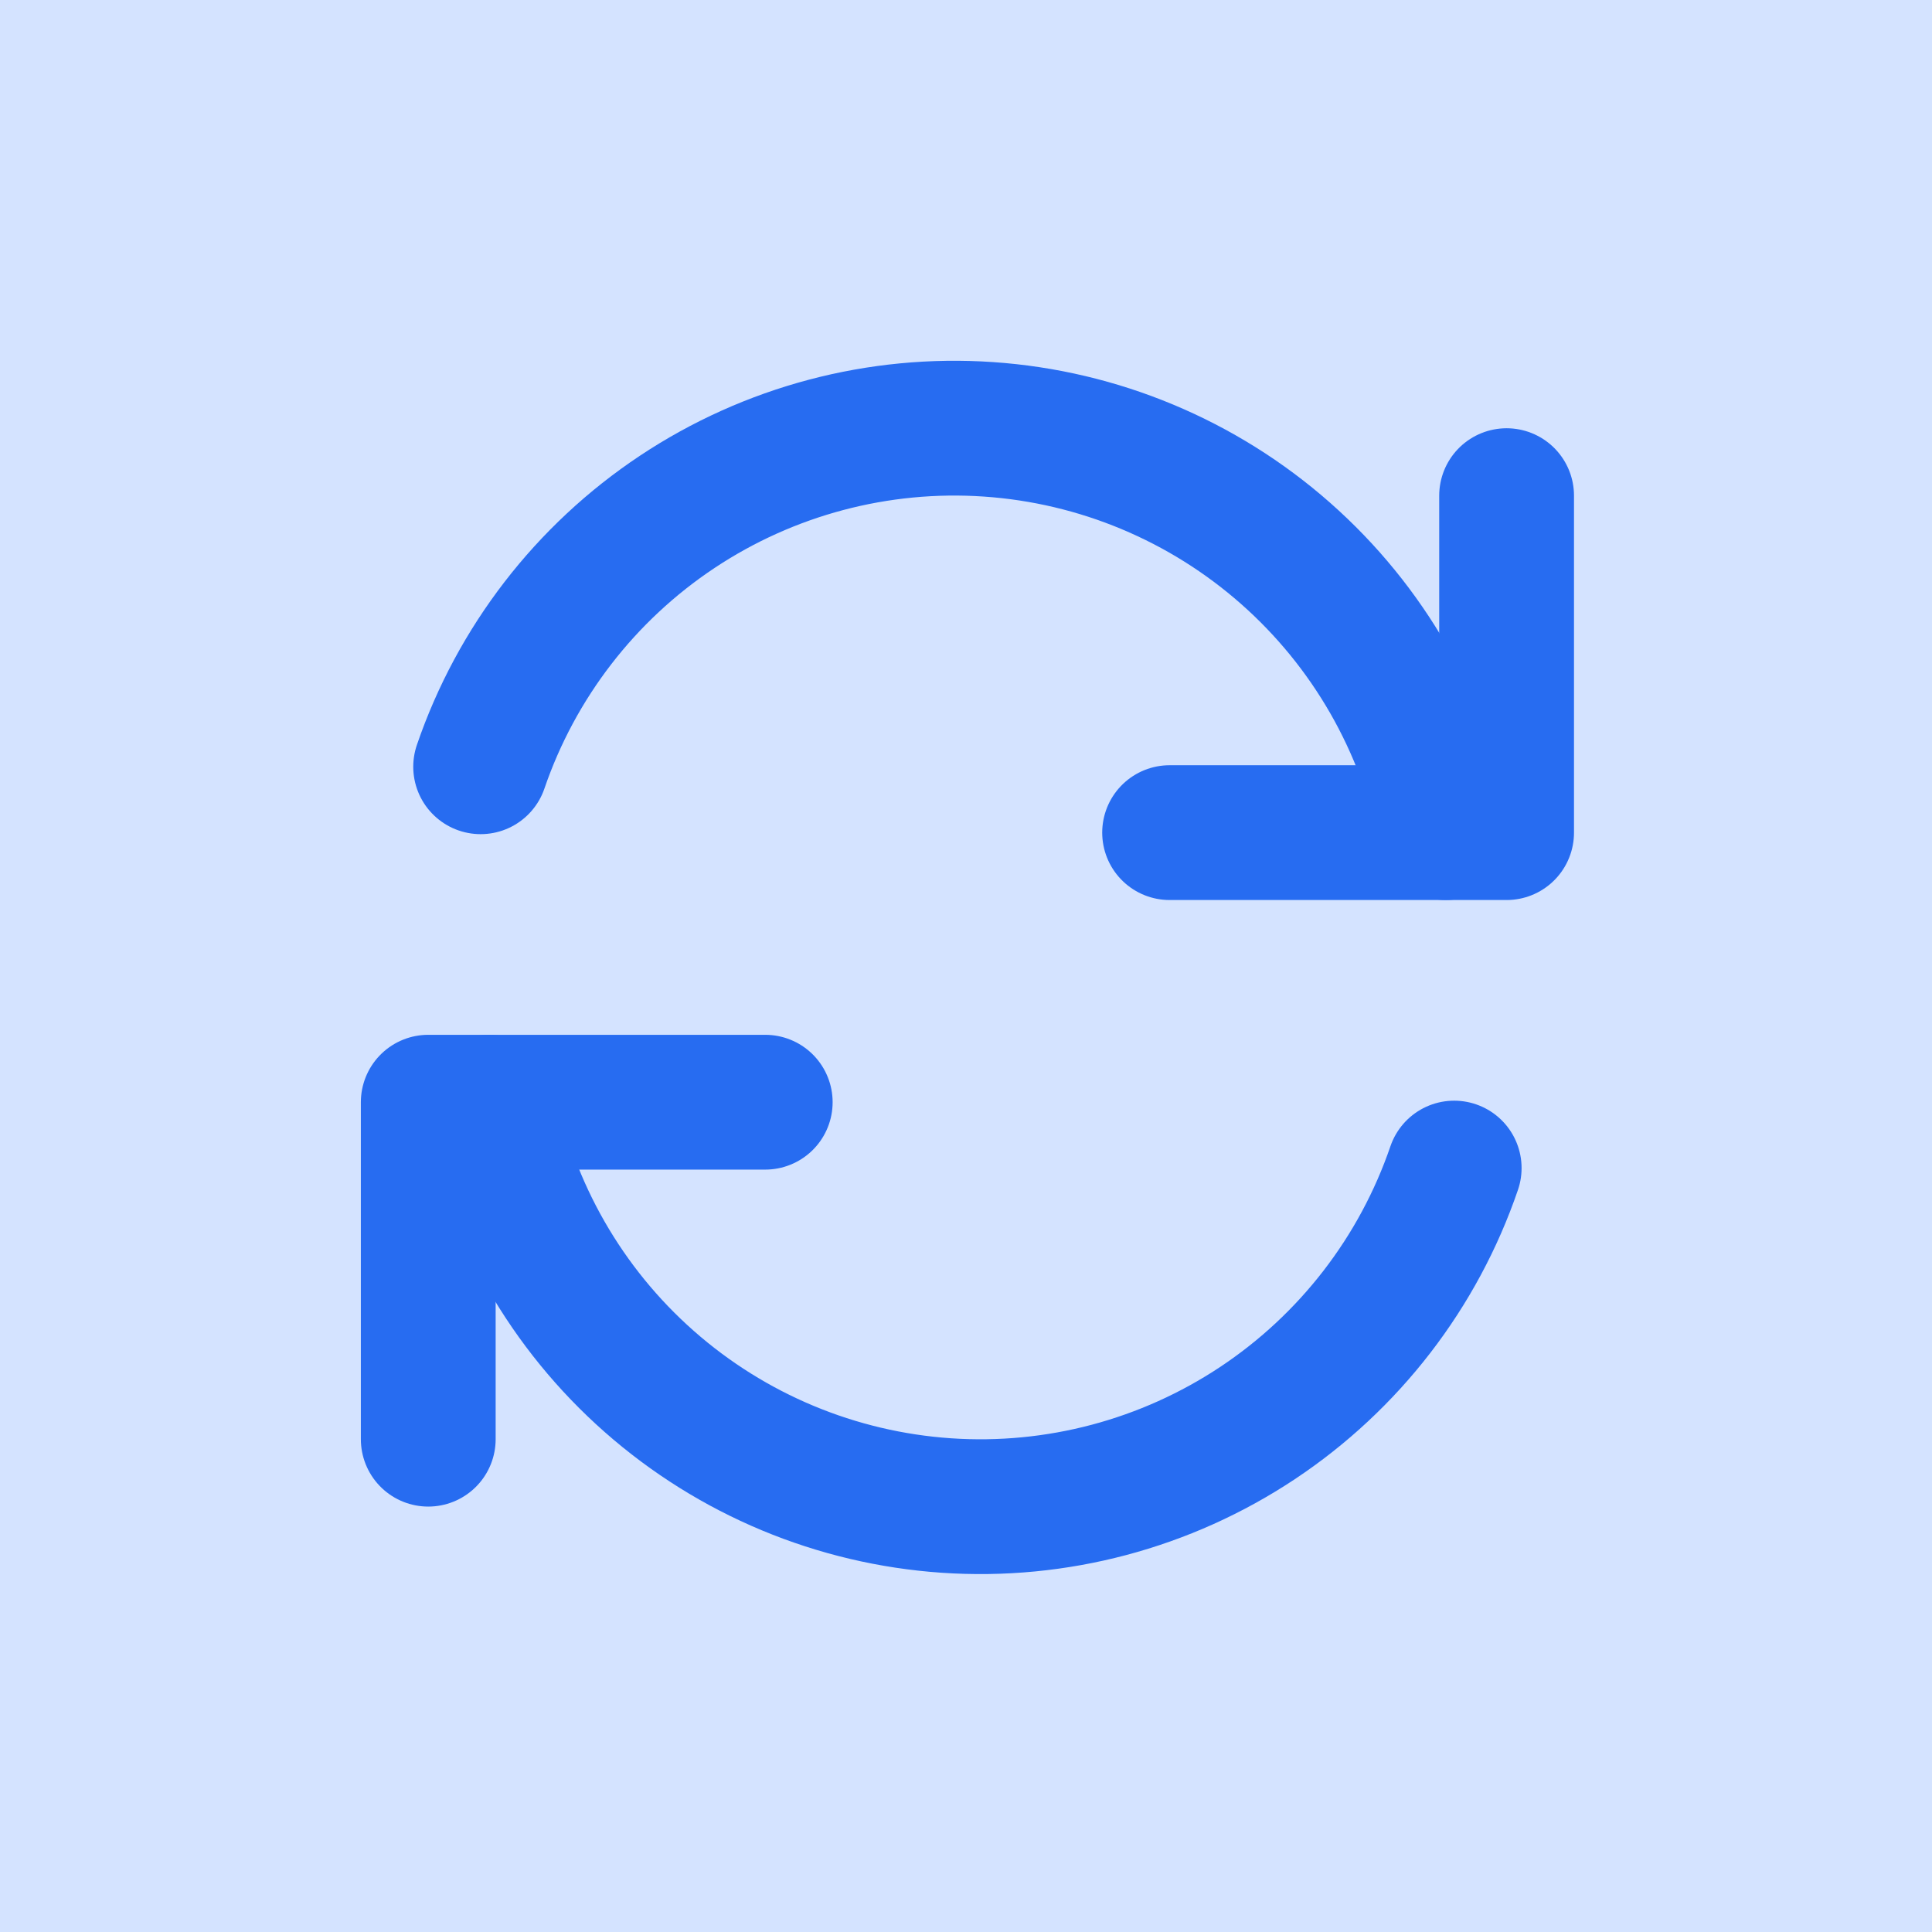 <svg width="86" height="86" viewBox="0 0 86 86" fill="none" xmlns="http://www.w3.org/2000/svg">
<path d="M86 0H0V86H86V0Z" fill="#D4E3FF"/>
<path d="M34.063 49.063H19.063V64.063" stroke="#276CF1" stroke-width="6" stroke-linecap="round" stroke-linejoin="round"/>
<path d="M64.731 51.995C63.143 56.638 60.066 60.627 55.979 63.343C51.891 66.059 47.022 67.35 42.126 67.016C37.23 66.681 32.581 64.741 28.901 61.495C25.22 58.249 22.714 53.879 21.771 49.063" stroke="#276CF1" stroke-width="6" stroke-linecap="round" stroke-linejoin="round"/>
<path d="M52.063 37.063H67.064V22.063" stroke="#276CF1" stroke-width="6" stroke-linecap="round" stroke-linejoin="round"/>
<path d="M21.395 34.131C22.984 29.488 26.061 25.499 30.148 22.783C34.235 20.067 39.105 18.776 44 19.111C48.896 19.445 53.545 21.385 57.225 24.631C60.906 27.877 63.412 32.247 64.355 37.063" stroke="#276CF1" stroke-width="6" stroke-linecap="round" stroke-linejoin="round"/>
</svg>
